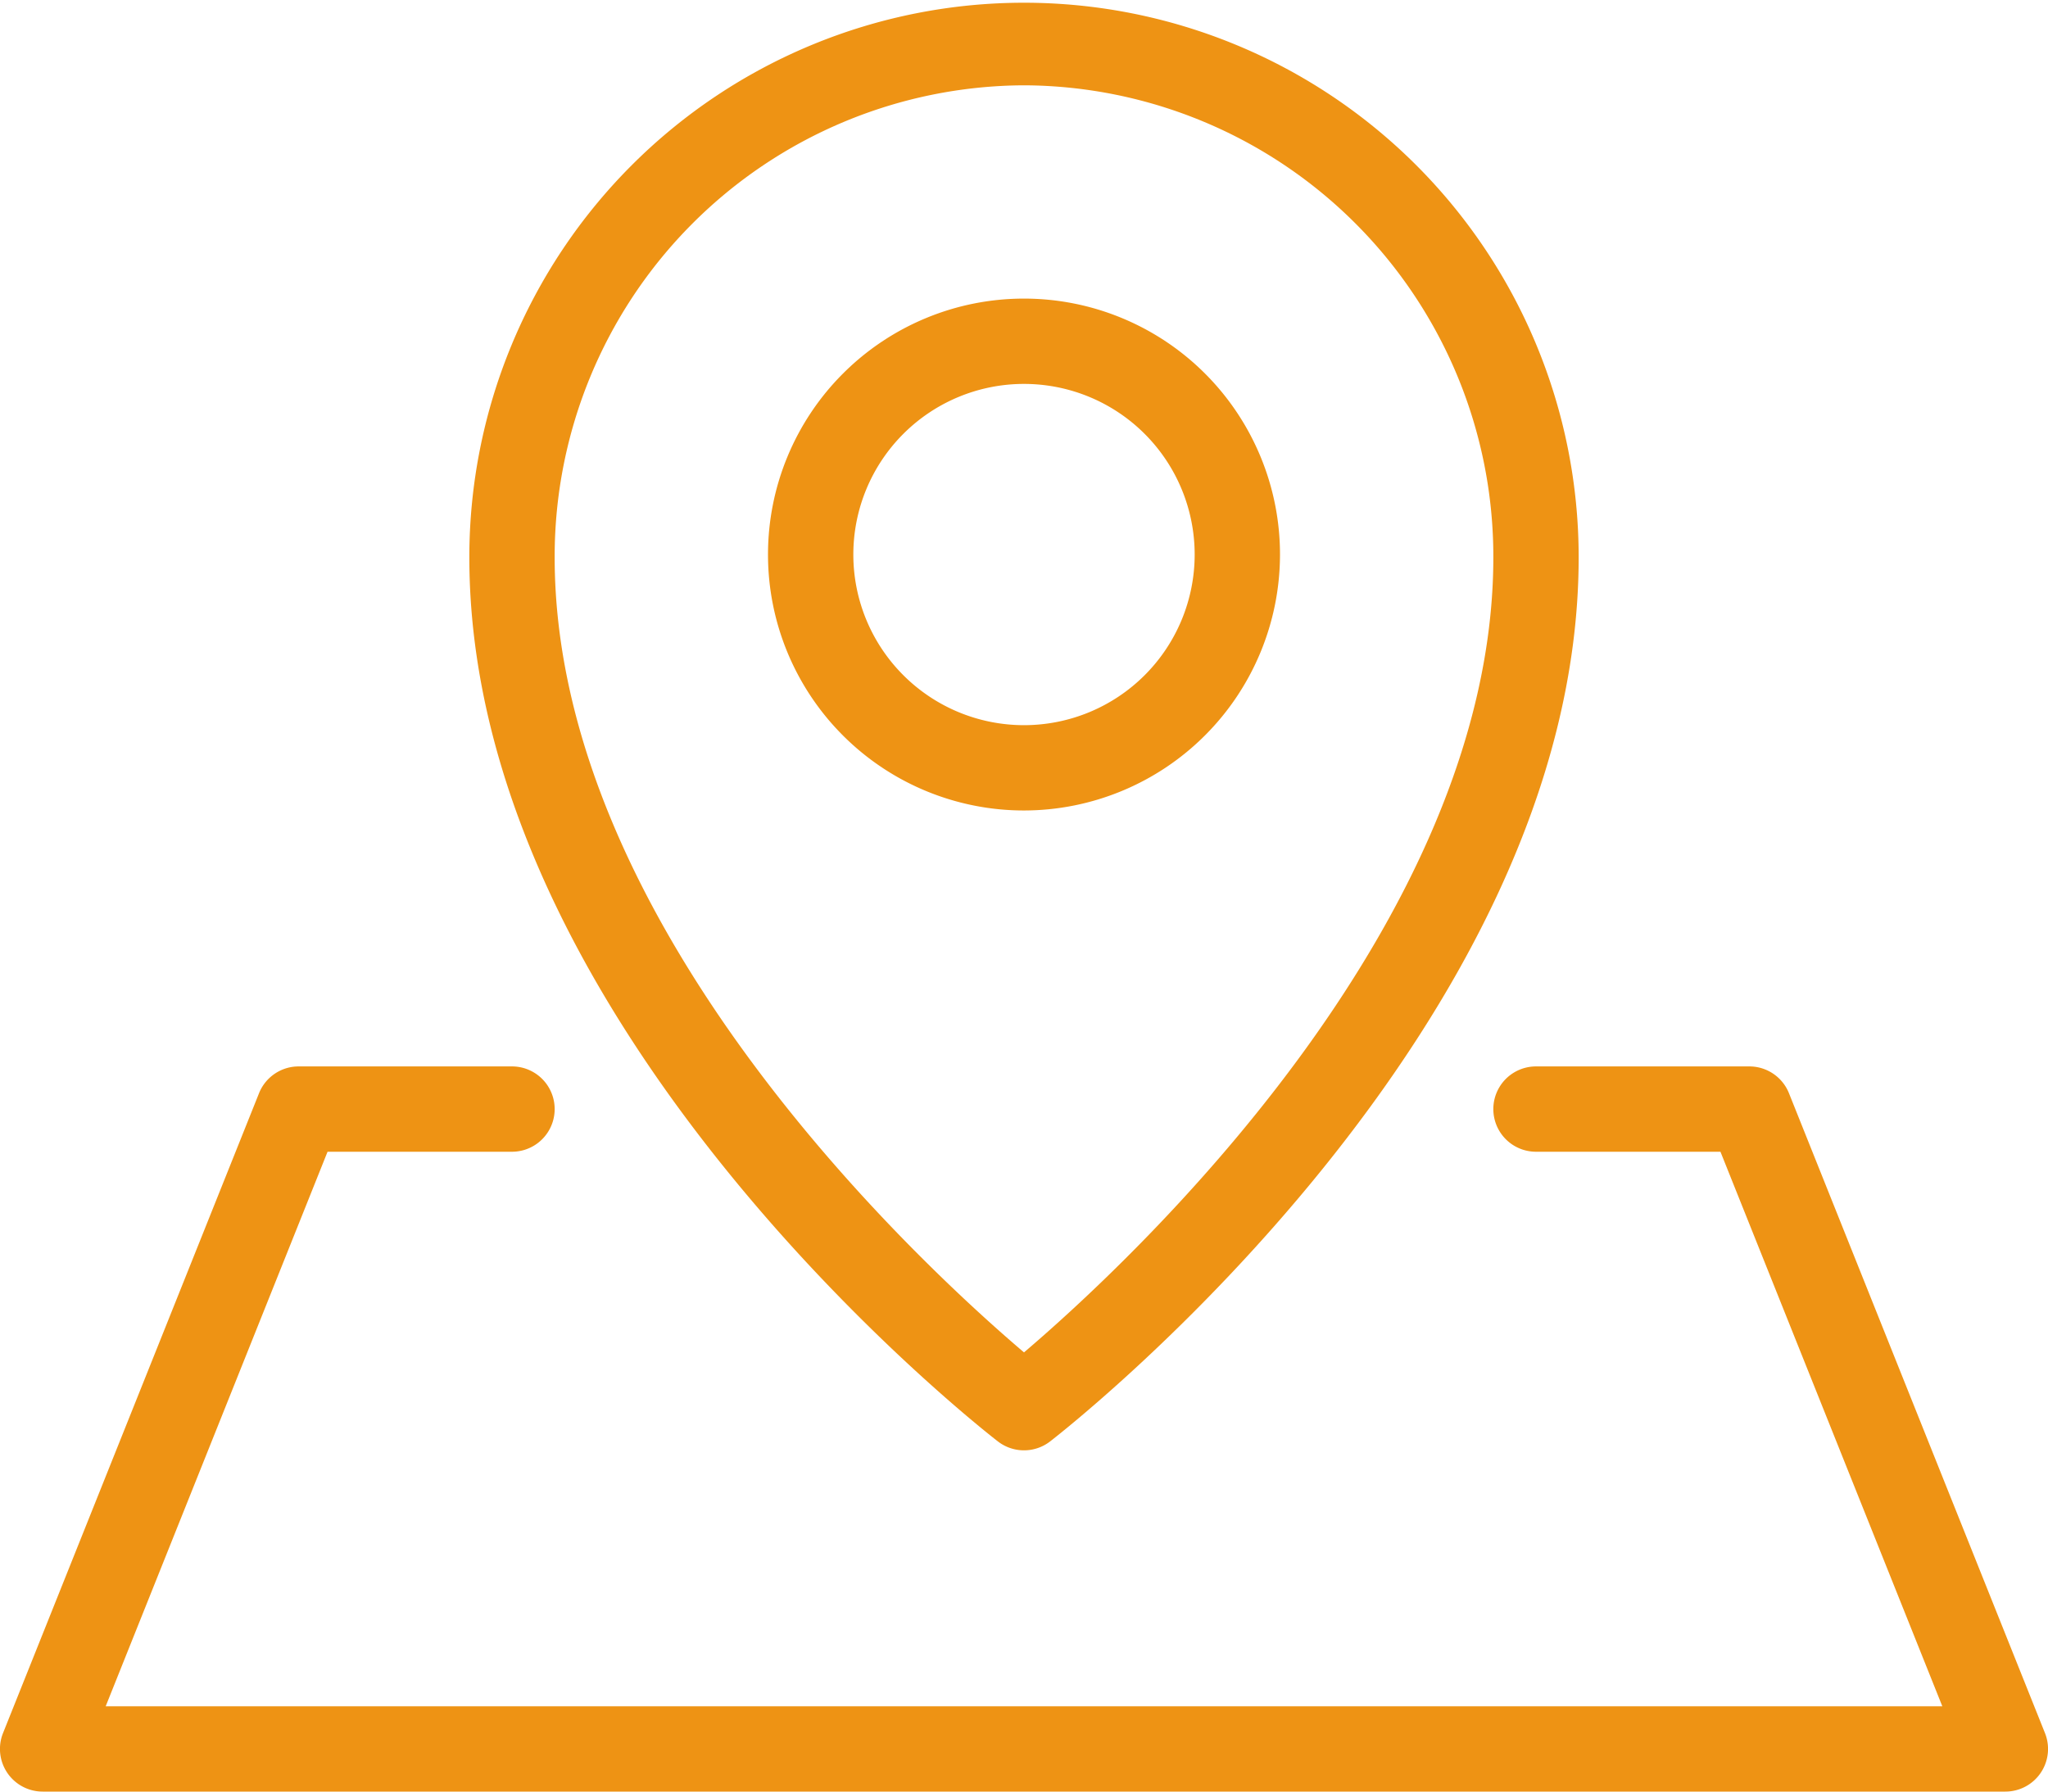 <?xml version="1.0" encoding="UTF-8"?> <svg xmlns="http://www.w3.org/2000/svg" xmlns:xlink="http://www.w3.org/1999/xlink" width="48" height="42" viewBox="0 0 48 42"><defs><clipPath id="a"><rect width="48" height="42" fill="#ee9314"></rect></clipPath></defs><g clip-path="url(#a)"><path d="M24,19a6,6,0,1,1,6-6,6.006,6.006,0,0,1-6,6M24,9a4,4,0,1,0,4,4,4,4,0,0,0-4-4" fill="#ee9314"></path><path d="M24,34a1,1,0,0,1-.612-.209C22.882,33.4,11,24.06,11,13.064a13,13,0,1,1,26,0c0,11-11.882,20.334-12.388,20.727A1,1,0,0,1,24,34M24,2A11.045,11.045,0,0,0,13,13.064c0,8.673,8.6,16.6,11,18.64,2.4-2.043,11-9.98,11-18.64A11.045,11.045,0,0,0,24,2" fill="#ee9314"></path><path d="M47,42H1a1,1,0,0,1-.929-1.372l6-15A1,1,0,0,1,7,25h5a1,1,0,0,1,0,2H7.677l-5.2,13H45.523l-5.2-13H36a1,1,0,0,1,0-2h5a1,1,0,0,1,.929.628l6,15A1,1,0,0,1,47,42" fill="#ee9314"></path></g></svg> 